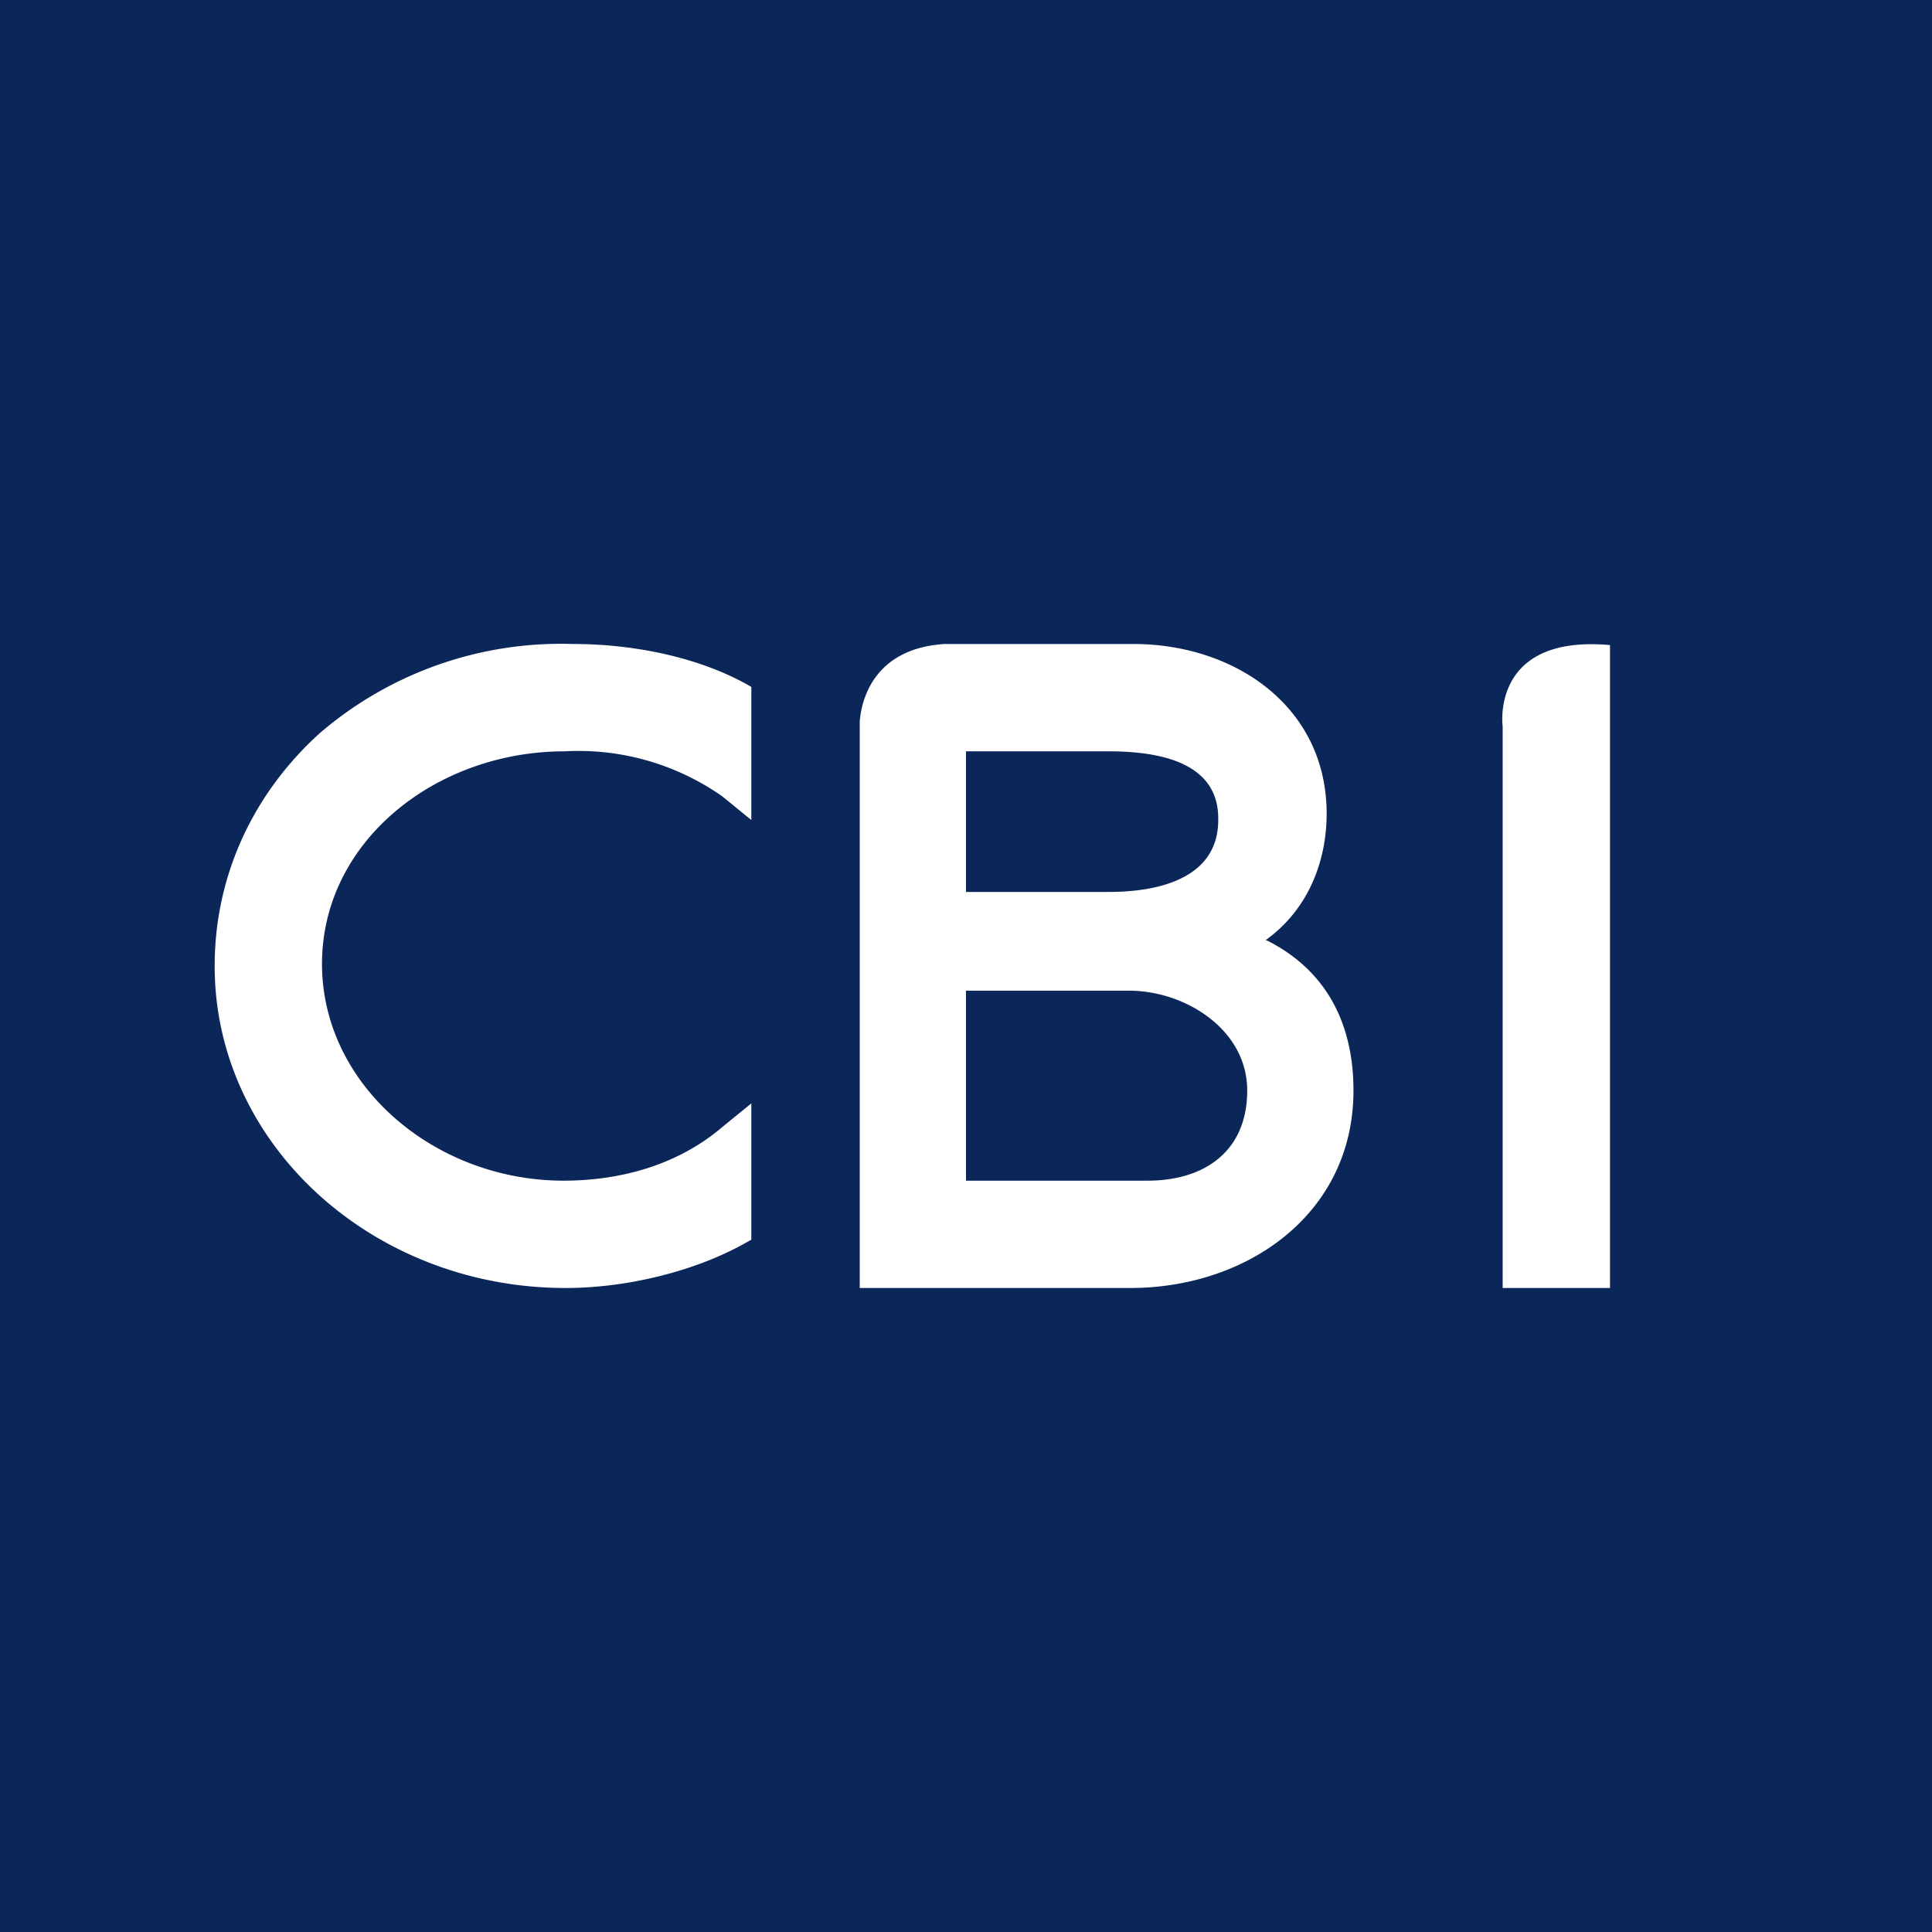 <!-- by TradingView --><svg width="18" height="18" viewBox="0 0 18 18" xmlns="http://www.w3.org/2000/svg"><path fill="#0B2659" d="M0 0h18v18H0z"/><path d="M2 9c0-.83.35-1.6.98-2.17A3.45 3.45 0 0 1 5.34 6c.58 0 1.2.13 1.66.4v1.24l-.27-.22A2.33 2.33 0 0 0 5.26 7C4.06 7 3 7.84 3 8.98 3 10.11 4.05 11 5.25 11c.54 0 1.07-.15 1.48-.5l.27-.22v1.27l-.09.05c-.46.25-1.08.4-1.64.4C3.47 12 2 10.66 2 9Zm9.79-.24c.38-.27.57-.71.57-1.18 0-1-.86-1.58-1.8-1.58H8.8c-.63.04-.77.48-.79.72V12h2.52c1.09 0 2.08-.69 2.08-1.84 0-.62-.25-1.12-.81-1.4ZM9 7h1.33c.49 0 1.03.11 1.02.64 0 .52-.51.67-1.02.67H9V7Zm1.69 4H9V9.23h1.52c.52 0 1.1.36 1.1.93 0 .56-.39.84-.93.84ZM15 6v6h-1V6.77s-.12-.86 1-.76Z" fill="#fff"/></svg>